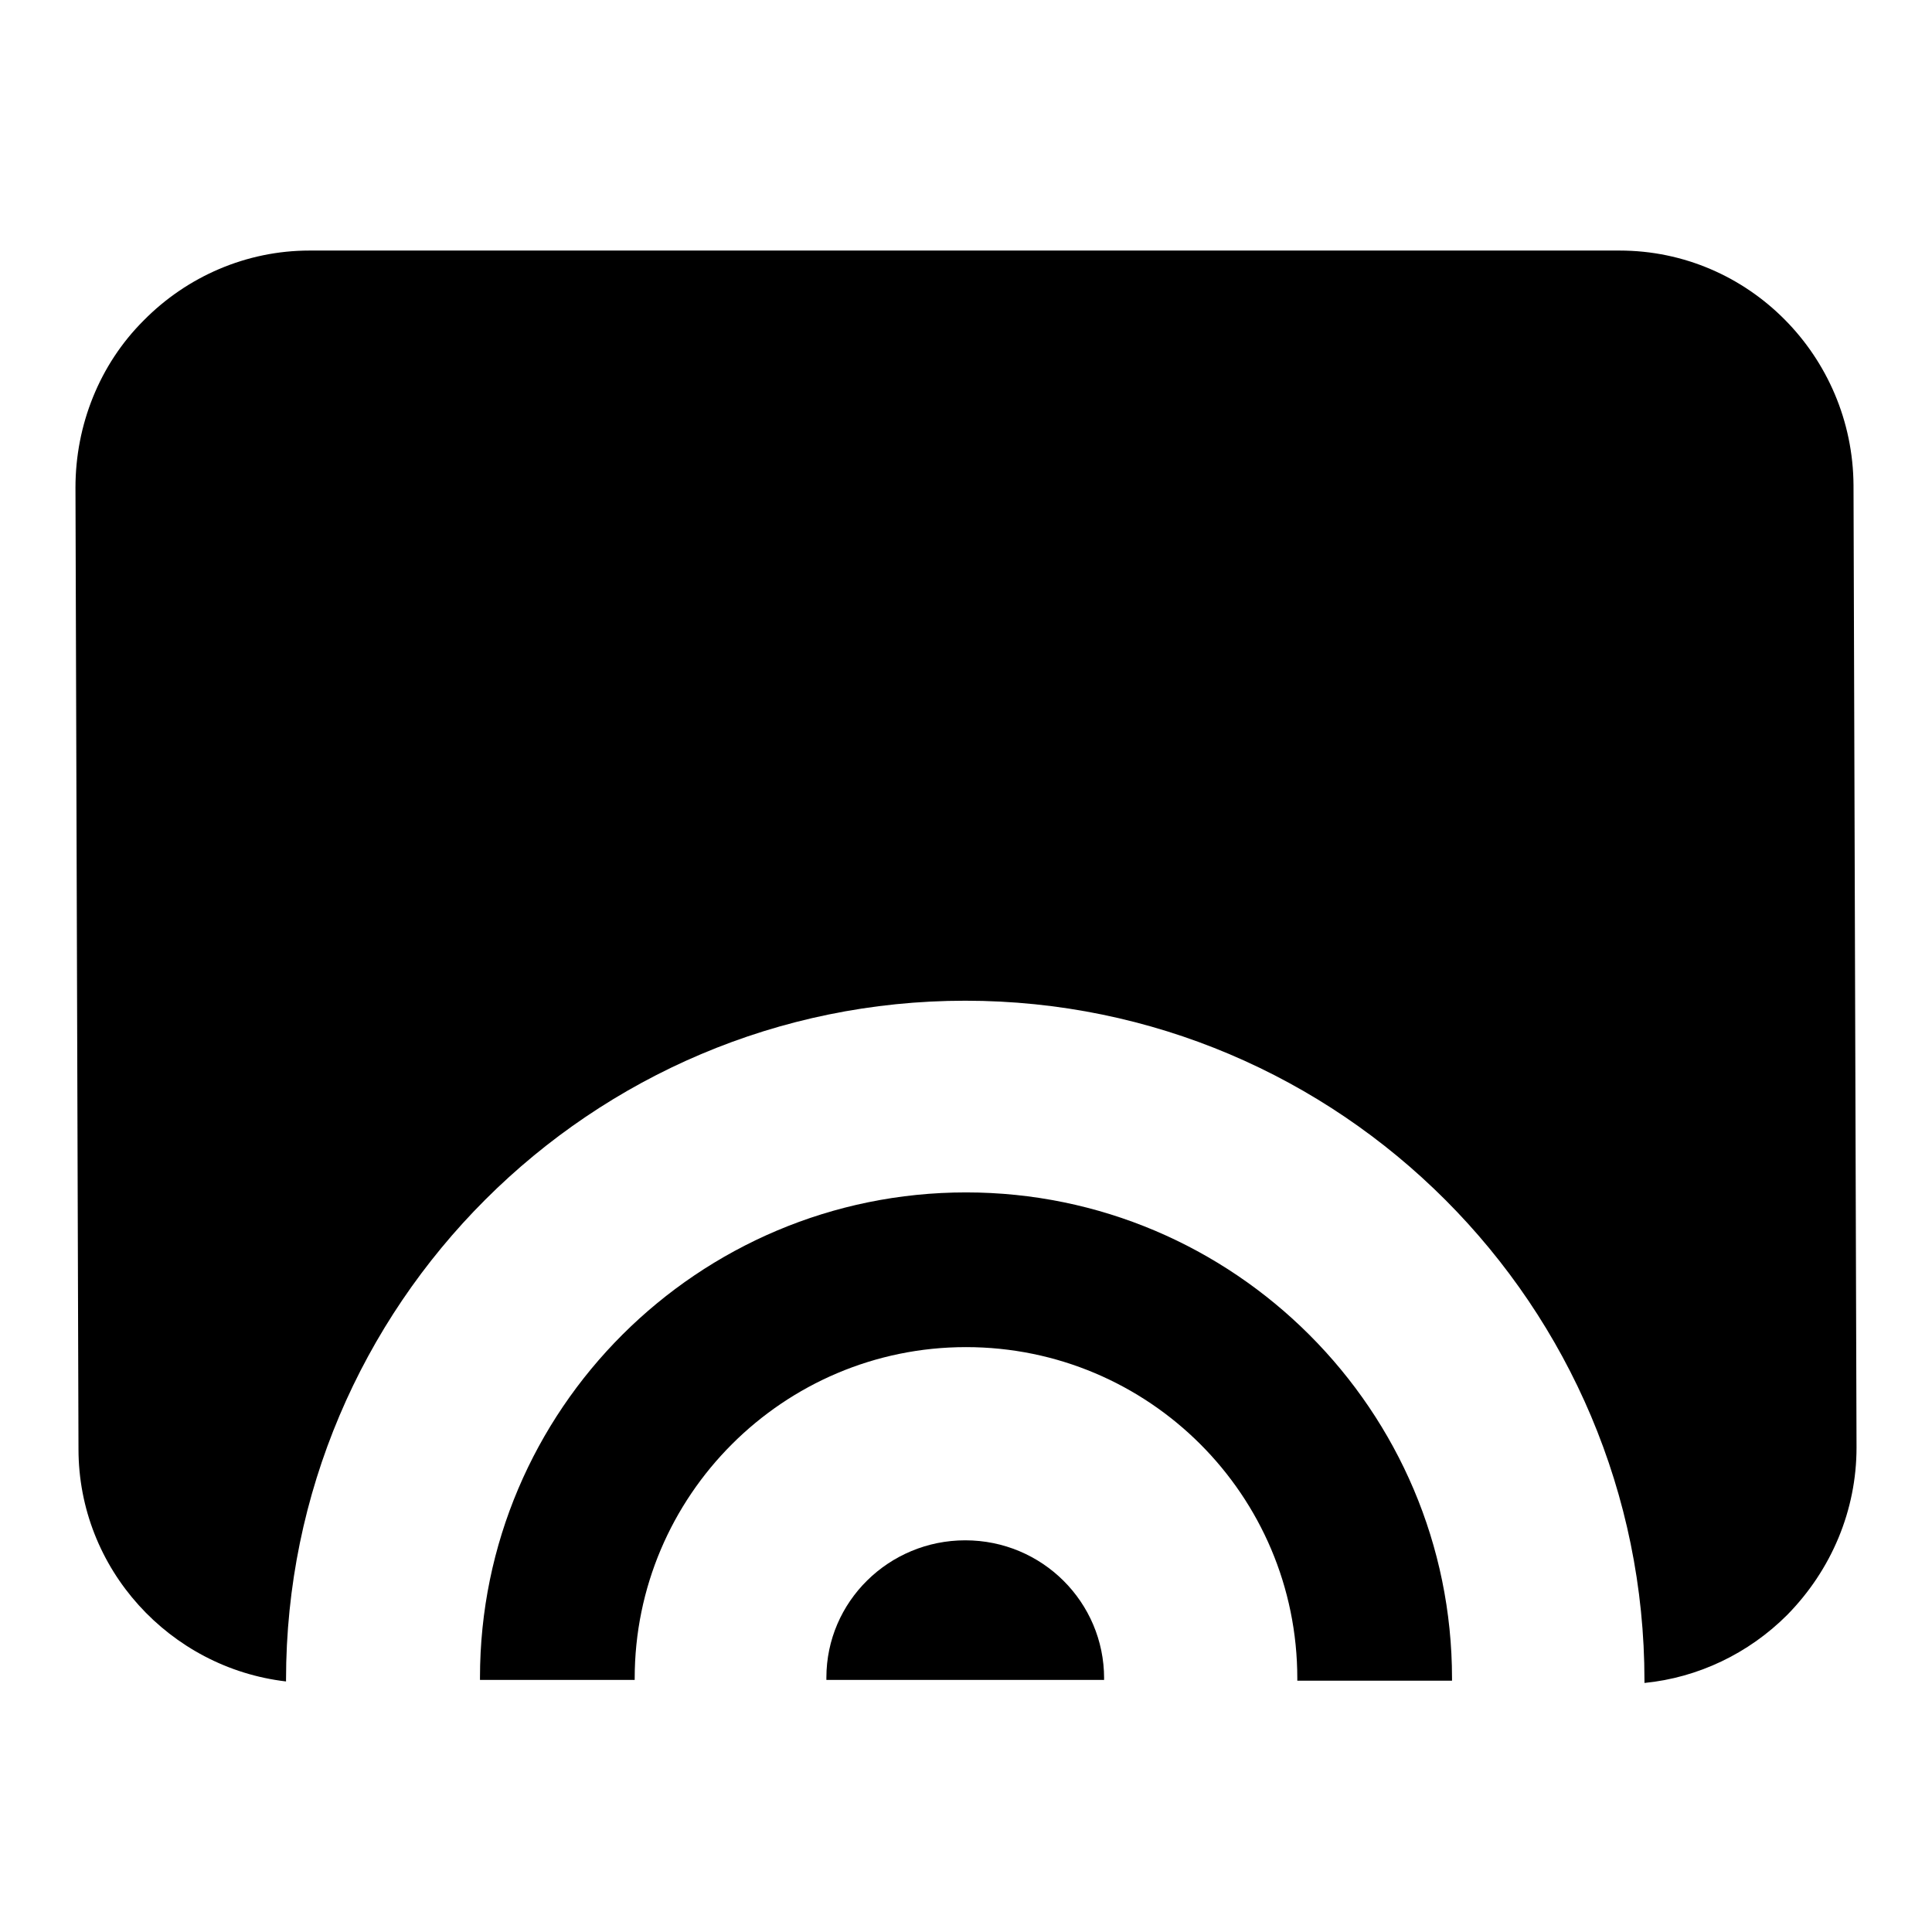 <?xml version="1.0" encoding="utf-8"?>
<!-- Svg Vector Icons : http://www.onlinewebfonts.com/icon -->
<!DOCTYPE svg PUBLIC "-//W3C//DTD SVG 1.1//EN" "http://www.w3.org/Graphics/SVG/1.1/DTD/svg11.dtd">
<svg version="1.1" xmlns="http://www.w3.org/2000/svg" xmlns:xlink="http://www.w3.org/1999/xlink" x="0px" y="0px" viewBox="0 0 256 256" enable-background="new 0 0 256 256" xml:space="preserve">
<g><g><g><g><path fill="#000000" d="M146.3,222.4c0-10.1-8.2-18.3-18.4-18.3c-10.1,0-18.4,8.1-18.4,18.2c0,0.1,0,0.3,0,0.3h36.7C146.3,222.7,146.3,222.5,146.3,222.4z"/><path fill="#000000" d="M246,191.8l-0.4-127.5c-0.1-17.1-13.9-31.1-31-31.1H41c-8.3,0-16.2,3.4-22,9.3C13.2,48.3,10,56.3,10,64.6L10.4,192c0,15.9,12.1,29,27.5,30.8c0-0.1,0-0.1,0-0.2c0-49.7,40.4-90,90-90c49.7,0,90,40.4,90,90.1c0,0.1,0,0.2,0,0.3c7.1-0.7,13.8-3.9,18.9-9C242.7,208,246,200.1,246,191.8z"/><path fill="#000000" d="M84.1,222.4c0-24.2,19.7-43.9,43.9-43.9c24.2,0,43.9,19.6,43.9,43.9c0,0.1,0,0.3,0,0.3h20.5c0,0,0-0.1,0-0.3c0-35.5-28.9-64.4-64.4-64.4c-35.5,0-64.4,28.8-64.4,64.3c0,0.1,0,0.3,0,0.3h20.5C84.1,222.7,84.1,222.5,84.1,222.4z"/></g></g><g></g><g></g><g></g><g></g><g></g><g></g><g></g><g></g><g></g><g></g><g></g><g></g><g></g><g></g><g></g></g></g>
</svg>